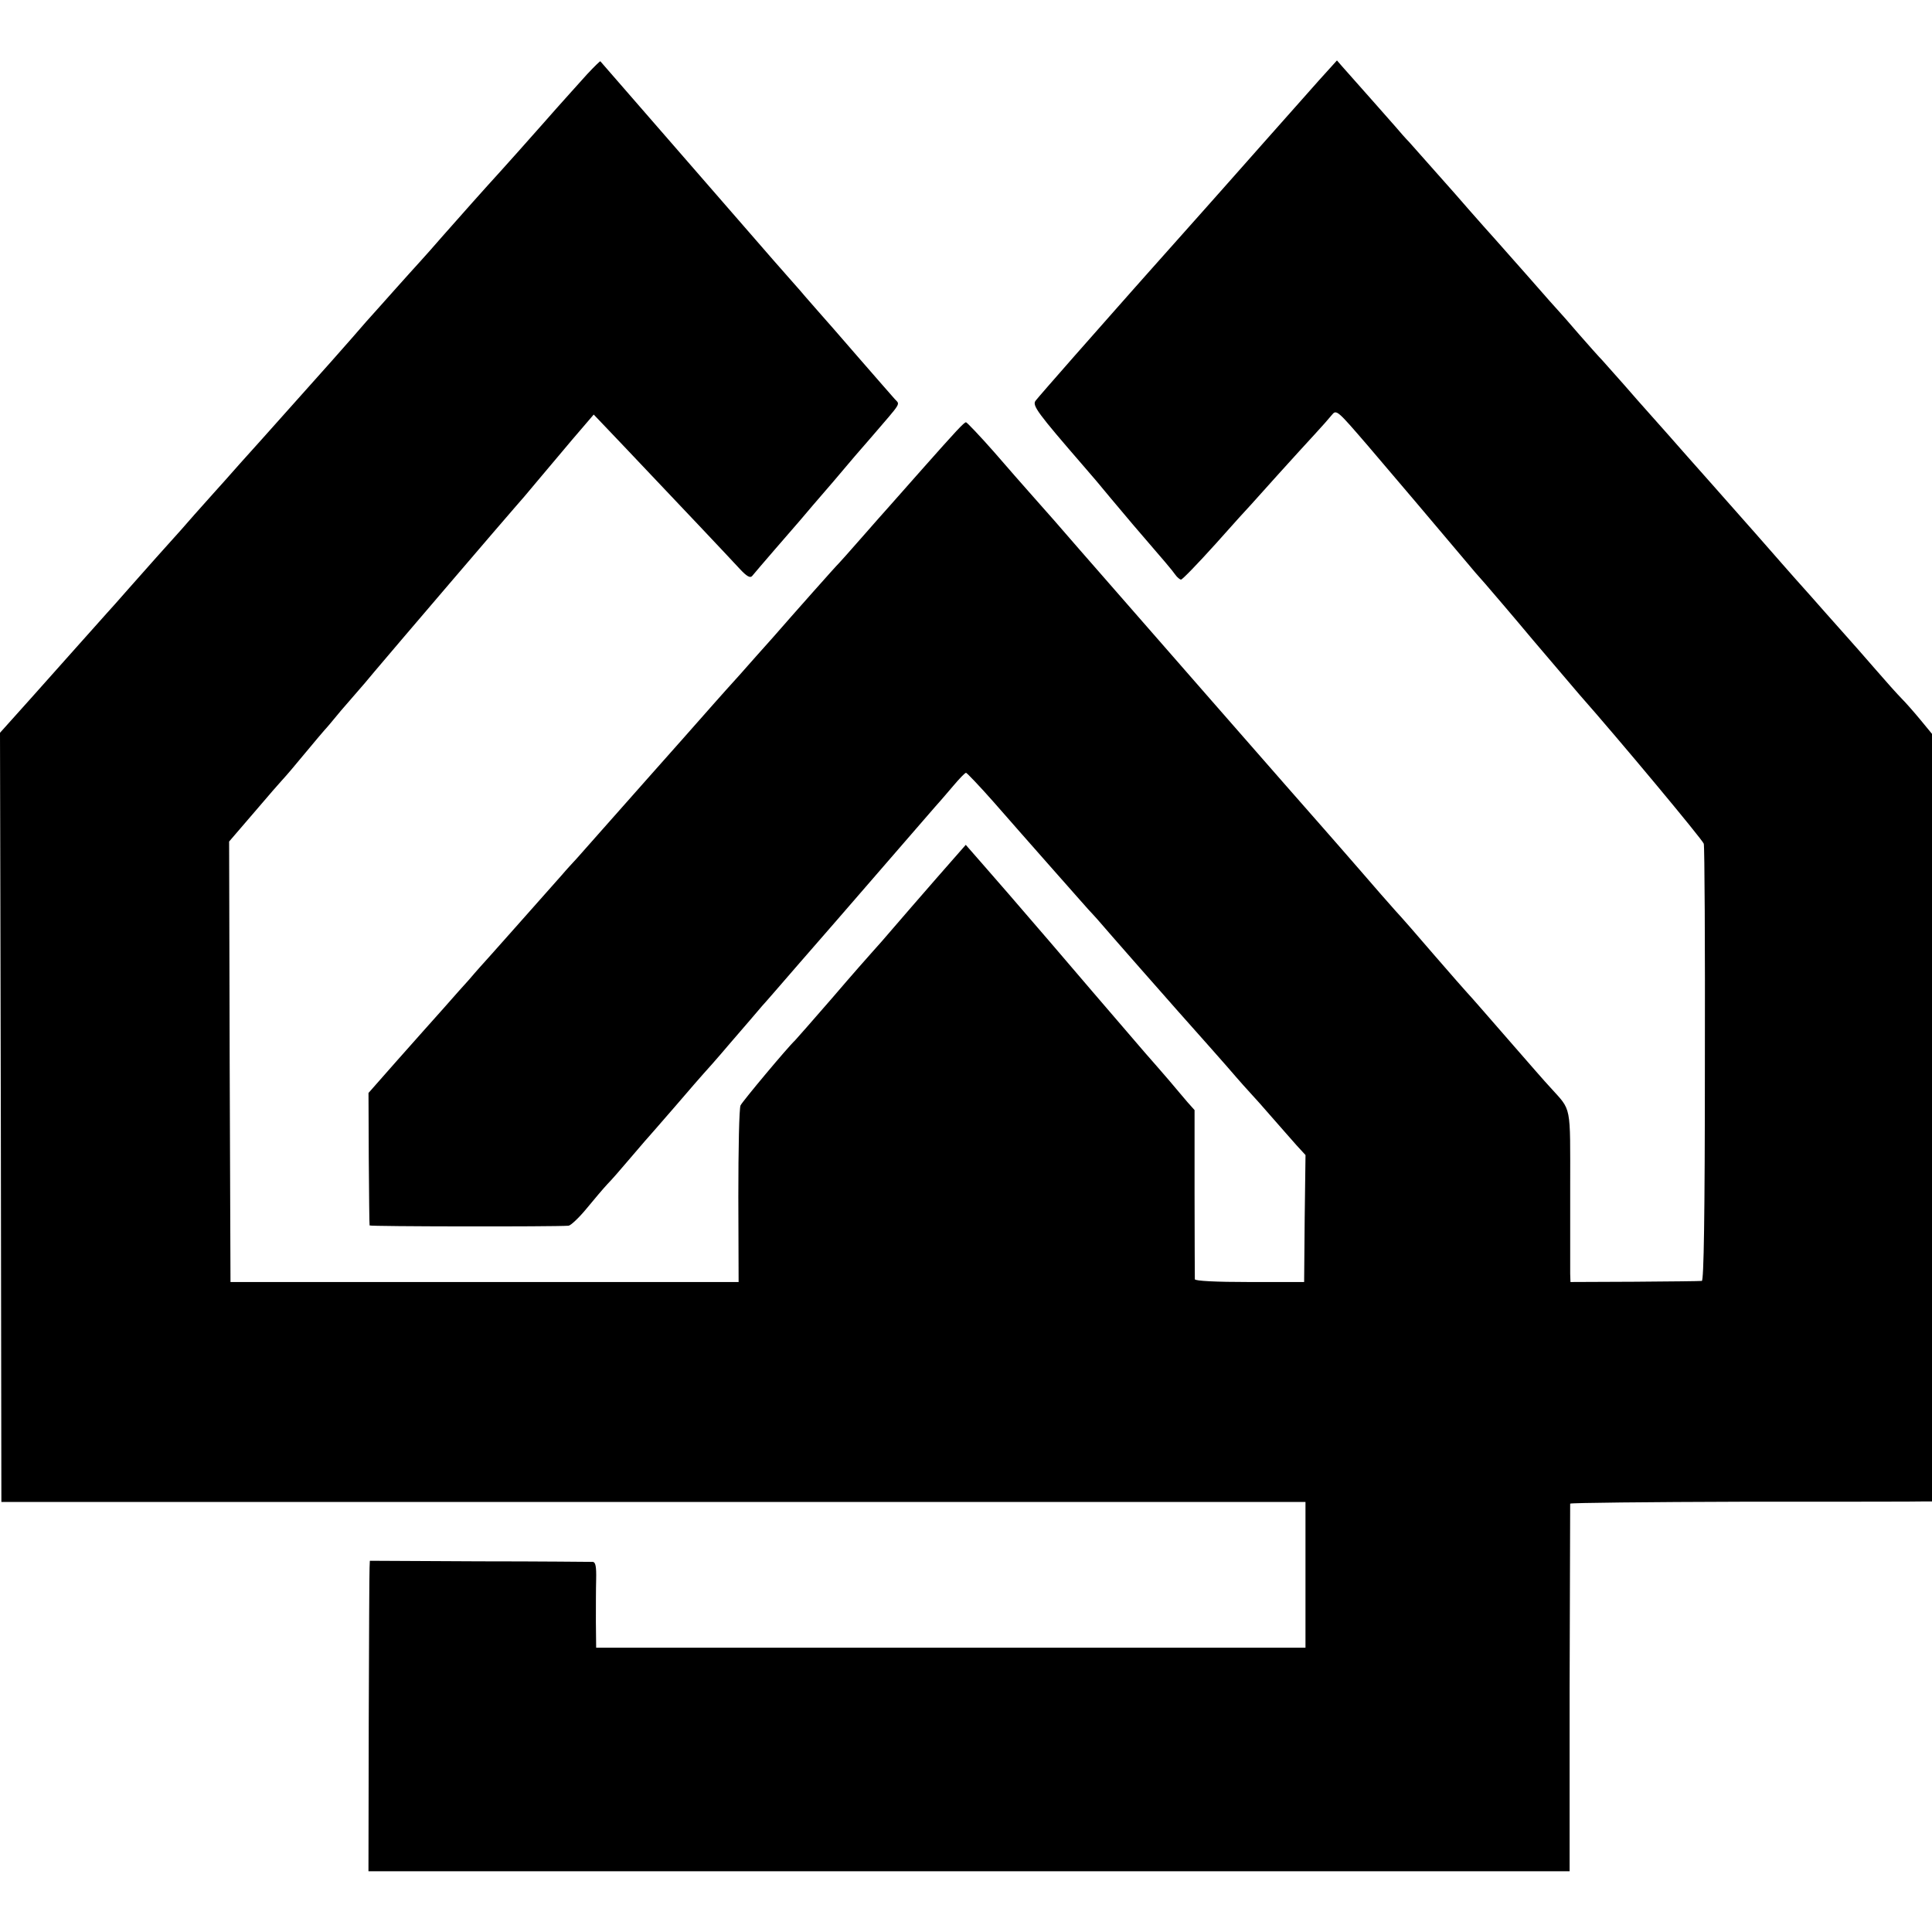 <?xml version="1.0" standalone="no"?>
<!DOCTYPE svg PUBLIC "-//W3C//DTD SVG 20010904//EN"
 "http://www.w3.org/TR/2001/REC-SVG-20010904/DTD/svg10.dtd">
<svg version="1.0" xmlns="http://www.w3.org/2000/svg"
 width="700pt" height="700pt" viewBox="0 0 700 700"
 preserveAspectRatio="xMidYMid meet">
<g transform="translate(0,700) scale(0.1,-0.1)"
fill="#000000" stroke="none">
<path d="M2129 6733 c-24 -27 -96 -106 -159 -178 -63 -71 -133 -150 -156 -175
-62 -68 -142 -158 -209 -234 -33 -38 -71 -81 -85 -96 -14 -15 -54 -60 -90
-100 -36 -41 -70 -78 -75 -84 -6 -6 -42 -47 -80 -91 -39 -44 -72 -82 -75 -85
-3 -3 -59 -66 -125 -140 -66 -74 -122 -137 -125 -140 -3 -3 -39 -43 -80 -89
-41 -47 -82 -92 -90 -101 -8 -9 -42 -47 -75 -84 -33 -38 -71 -81 -85 -96 -27
-30 -64 -71 -155 -174 -33 -38 -69 -78 -80 -90 -39 -44 -161 -180 -272 -305
l-113 -126 3 -1393 2 -1394 2363 0 2362 0 0 -264 0 -264 -1285 0 -1285 0 -1
93 c0 50 0 120 1 155 1 45 -2 62 -12 63 -7 0 -192 2 -411 2 l-397 2 -1 -25
c-1 -14 -2 -267 -3 -562 l-1 -538 313 0 c394 0 1100 0 2740 0 l1299 0 0 663
c1 364 2 665 2 669 1 3 283 6 629 7 345 0 639 0 655 1 l27 0 0 1391 0 1390
-42 51 c-24 29 -54 63 -68 77 -14 14 -57 62 -95 106 -38 44 -84 96 -101 115
-17 19 -53 60 -80 90 -27 31 -77 87 -111 125 -34 39 -70 79 -80 91 -18 21 -72
82 -233 264 -47 53 -112 126 -145 164 -33 37 -69 78 -80 90 -11 12 -47 53 -80
91 -33 37 -69 78 -80 90 -11 11 -49 54 -85 95 -35 41 -67 77 -70 80 -3 3 -55
61 -115 130 -61 69 -112 127 -115 130 -3 3 -71 79 -150 170 -80 90 -154 174
-165 186 -11 11 -33 36 -49 55 -25 29 -108 122 -192 217 l-20 23 -66 -73 c-35
-40 -121 -136 -189 -213 -68 -77 -138 -156 -155 -175 -17 -19 -93 -105 -169
-190 -76 -85 -152 -171 -169 -190 -89 -100 -333 -377 -344 -392 -13 -17 7 -44
175 -238 35 -40 55 -64 98 -116 22 -26 58 -69 80 -95 120 -139 141 -164 153
-181 7 -10 17 -18 21 -18 5 0 61 58 125 129 64 72 122 136 129 143 6 7 50 56
97 108 47 52 107 118 133 146 26 28 54 60 62 70 17 21 19 19 131 -111 60 -70
278 -327 356 -420 18 -22 49 -58 69 -80 19 -22 98 -114 174 -205 77 -91 152
-178 166 -195 144 -163 448 -528 452 -542 3 -10 5 -370 4 -800 0 -554 -4 -783
-11 -784 -6 -1 -116 -2 -243 -3 l-233 -1 -1 30 c0 17 0 156 0 309 0 310 6 279
-72 366 -18 19 -77 87 -132 150 -103 118 -152 175 -170 194 -6 6 -59 67 -119
136 -59 69 -122 141 -140 160 -17 19 -77 87 -131 150 -55 63 -114 131 -131
150 -29 32 -754 861 -883 1009 -56 65 -126 145 -185 211 -17 19 -73 83 -125
143 -52 59 -98 107 -101 107 -7 0 -34 -29 -159 -170 -46 -52 -98 -111 -115
-130 -17 -19 -65 -73 -106 -120 -41 -47 -77 -87 -80 -90 -8 -7 -165 -184 -240
-270 -36 -40 -90 -101 -120 -135 -30 -33 -73 -81 -95 -106 -22 -25 -70 -79
-106 -120 -61 -69 -153 -172 -305 -344 -34 -39 -73 -82 -85 -96 -13 -14 -38
-41 -54 -60 -71 -80 -280 -316 -297 -334 -10 -11 -28 -32 -40 -46 -13 -14 -53
-59 -89 -100 -37 -41 -113 -127 -170 -191 l-104 -118 1 -237 c1 -131 2 -240 3
-243 1 -4 666 -5 721 -1 8 1 38 29 65 62 28 34 61 73 75 88 14 14 48 53 75 85
28 33 55 64 60 70 6 6 55 63 110 126 54 63 101 117 104 120 3 3 47 52 96 110
50 58 102 118 116 135 15 16 75 86 135 155 60 69 121 139 135 155 15 17 102
118 195 225 93 107 173 200 179 206 5 6 28 32 49 57 22 26 42 47 46 47 3 0 49
-48 101 -107 52 -59 147 -168 212 -241 65 -74 124 -140 130 -147 7 -7 21 -23
33 -36 27 -32 259 -296 293 -334 49 -55 186 -209 211 -239 14 -16 36 -41 50
-56 14 -15 50 -55 80 -90 30 -35 70 -79 87 -99 l33 -36 -3 -230 -2 -230 -197
0 c-125 0 -198 4 -199 10 0 6 -1 146 -1 311 l0 302 -25 28 c-14 16 -43 51 -66
78 -23 27 -47 54 -52 60 -6 6 -55 63 -109 126 -118 137 -109 127 -270 315
-157 182 -165 192 -244 282 l-63 72 -107 -122 c-59 -67 -129 -149 -157 -181
-27 -32 -59 -68 -70 -80 -11 -12 -79 -89 -150 -172 -71 -82 -132 -151 -135
-154 -25 -23 -189 -219 -197 -235 -5 -11 -8 -156 -8 -330 l1 -310 -920 0 -921
0 -3 798 -2 798 92 107 c50 59 94 109 97 112 3 3 29 32 56 65 83 100 90 107
100 119 6 6 33 38 60 71 28 32 57 66 65 75 8 9 34 39 56 66 80 95 477 559 508
594 17 19 54 62 81 95 28 33 85 101 128 152 l78 91 62 -65 c34 -36 85 -89 112
-118 116 -122 323 -341 355 -376 26 -28 38 -34 45 -26 17 21 146 170 174 202
14 17 68 80 120 140 51 61 113 133 137 160 115 134 105 117 85 140 -10 11 -69
79 -131 150 -62 72 -127 146 -144 165 -17 20 -47 53 -66 76 -19 22 -63 71 -96
109 -56 64 -624 717 -629 723 -1 1 -22 -19 -46 -45z"/>
</g>
</svg>
